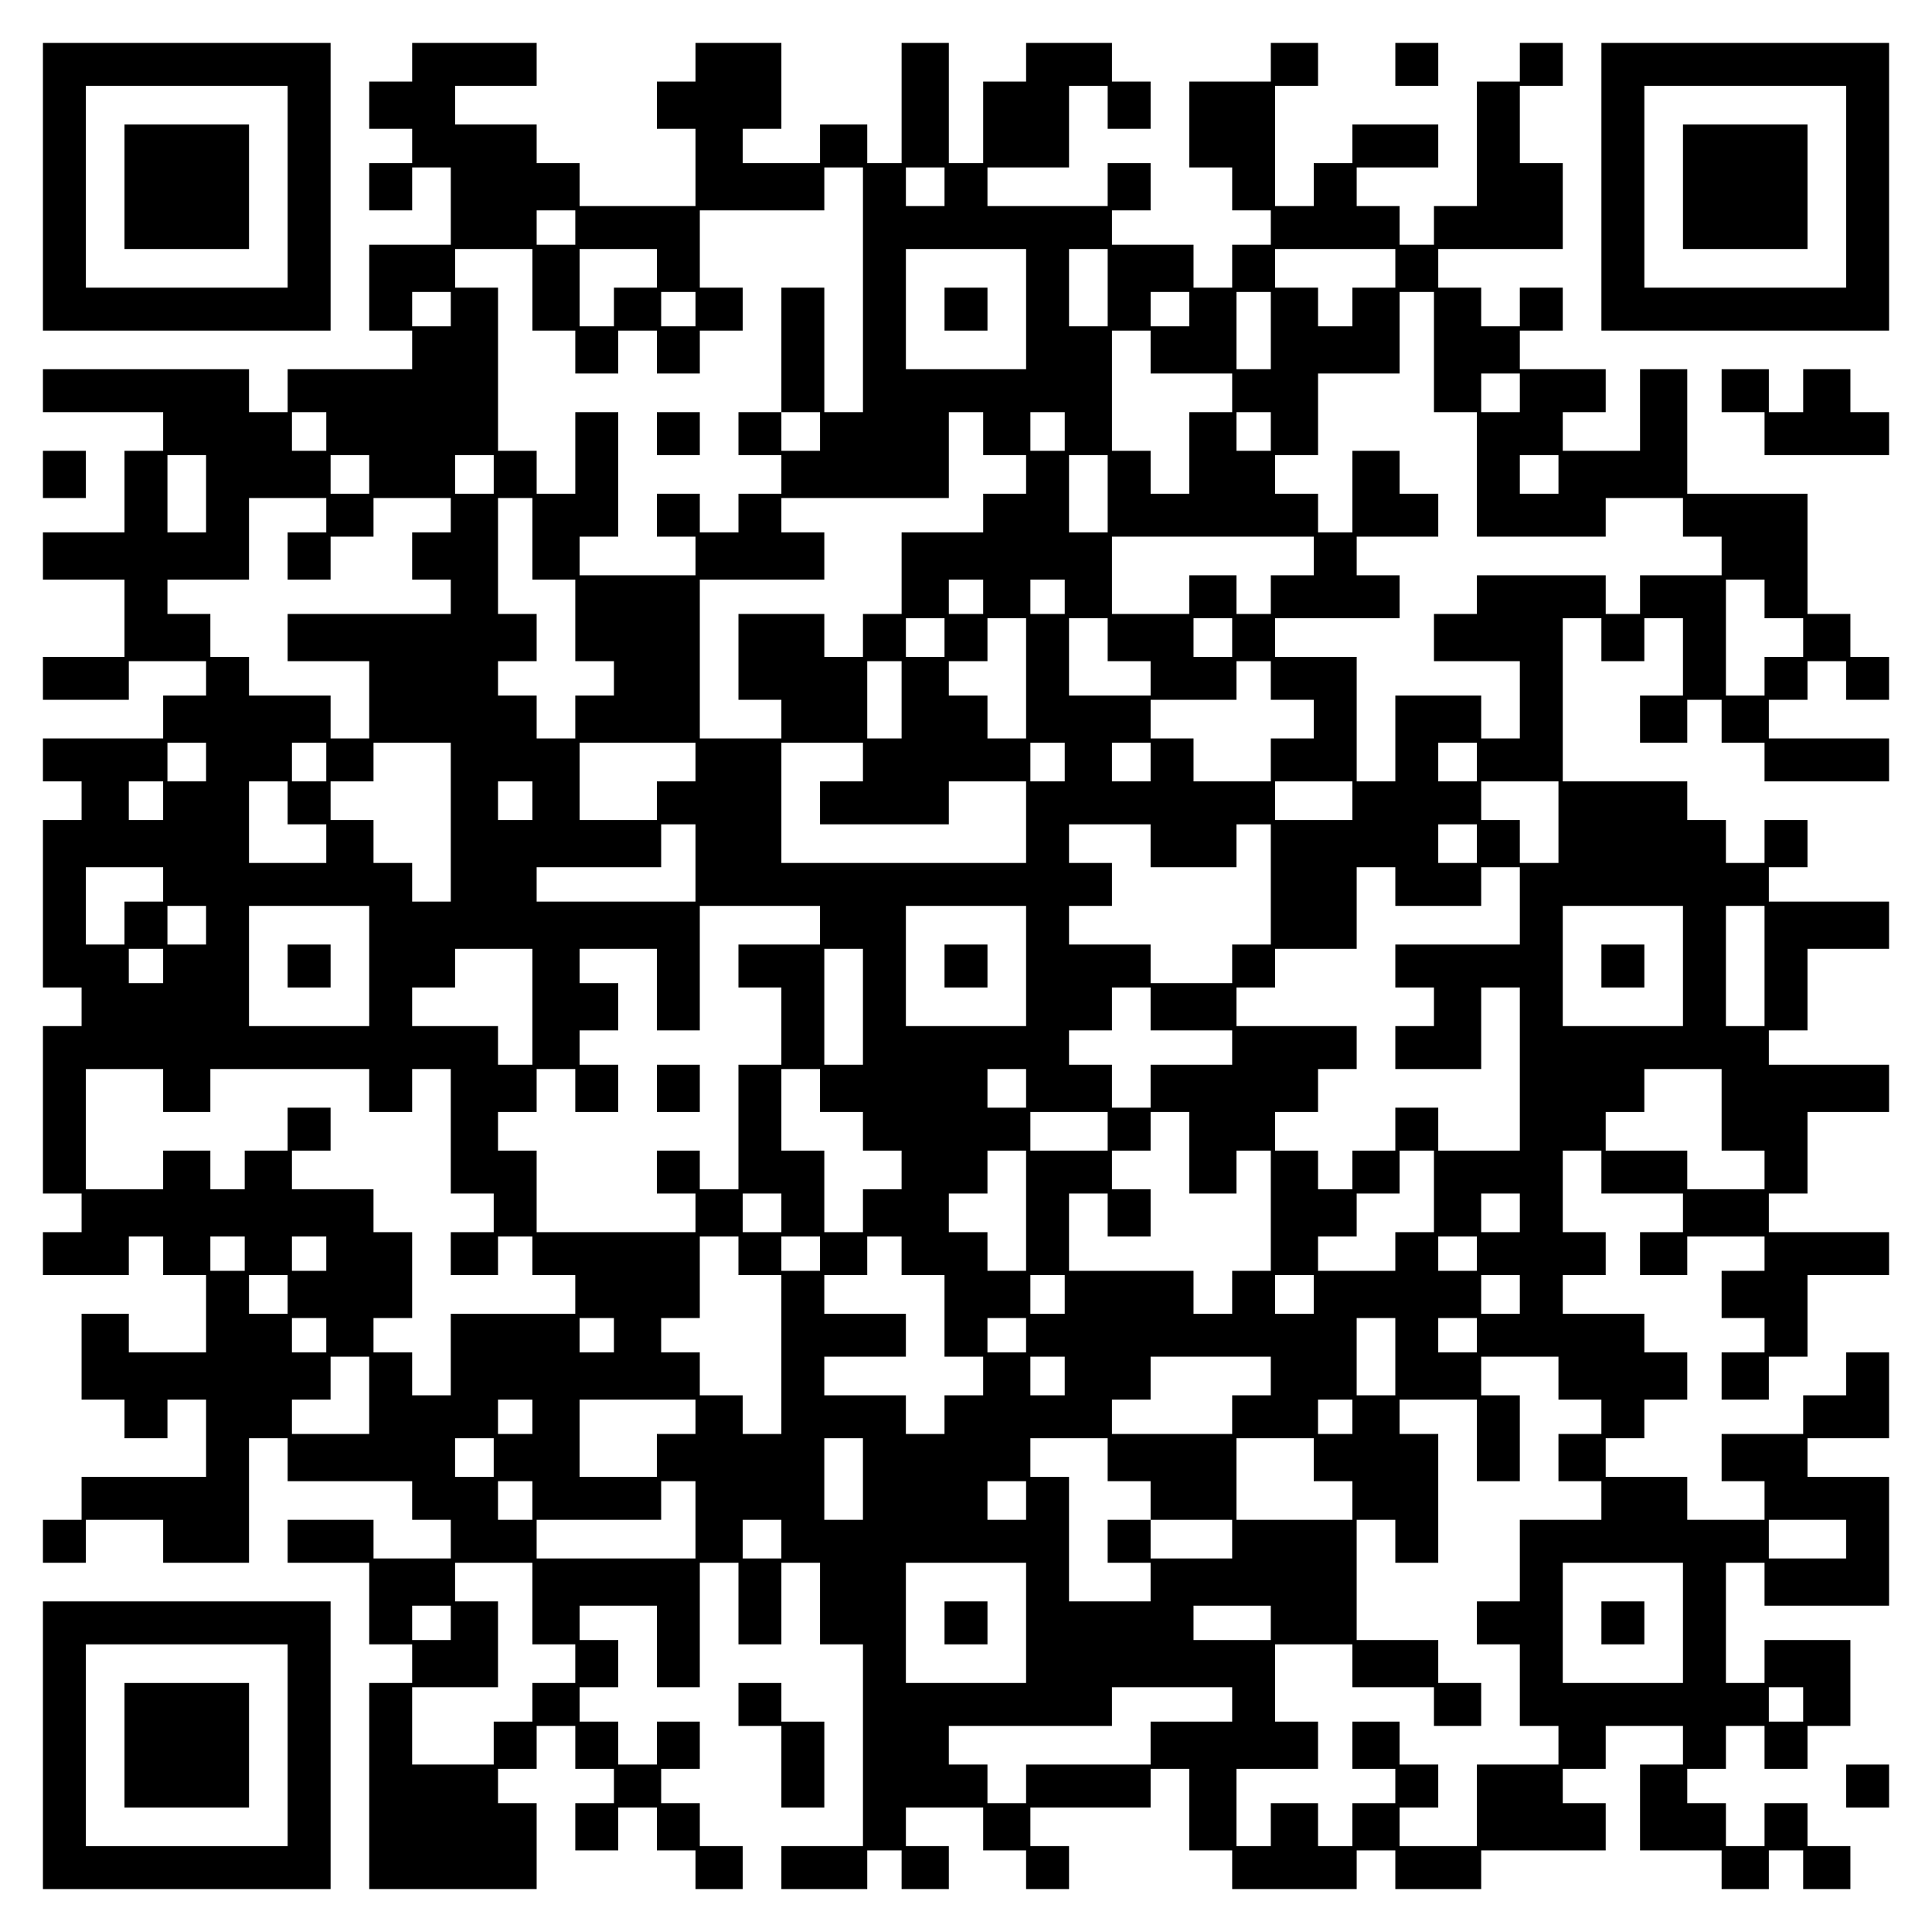 <?xml version="1.0" encoding="UTF-8" standalone="yes"?>
<svg version="1.0" xmlns="http://www.w3.org/2000/svg" width="100mm" height="100mm" viewBox="0 0 450 450" preserveAspectRatio="xMidYMid meet">
  <g transform="translate(0,450) scale(0.1,-0.1)" fill="#000000" stroke="none">
    <path d="M100 4065 l0 -335 335 0 335 0 0 335 0 335 -335 0 -335 0 0 -335z
m570 0 l0 -235 -235 0 -235 0 0 235 0 235 235 0 235 0 0 -235z"/>
    <path d="M290 4065 l0 -145 145 0 145 0 0 145 0 145 -145 0 -145 0 0 -145z"/>
    <path d="M960 4355 l0 -45 -50 0 -50 0 0 -55 0 -55 50 0 50 0 0 -40 0 -40 -50
0 -50 0 0 -55 0 -55 50 0 50 0 0 50 0 50 45 0 45 0 0 -90 0 -90 -95 0 -95 0 0
-100 0 -100 50 0 50 0 0 -45 0 -45 -145 0 -145 0 0 -50 0 -50 -45 0 -45 0 0
50 0 50 -240 0 -240 0 0 -50 0 -50 140 0 140 0 0 -45 0 -45 -45 0 -45 0 0 -95
0 -95 -95 0 -95 0 0 -55 0 -55 95 0 95 0 0 -90 0 -90 -95 0 -95 0 0 -50 0 -50
100 0 100 0 0 45 0 45 90 0 90 0 0 -40 0 -40 -50 0 -50 0 0 -50 0 -50 -140 0
-140 0 0 -50 0 -50 45 0 45 0 0 -45 0 -45 -45 0 -45 0 0 -195 0 -195 45 0 45
0 0 -45 0 -45 -45 0 -45 0 0 -195 0 -195 45 0 45 0 0 -45 0 -45 -45 0 -45 0 0
-50 0 -50 100 0 100 0 0 45 0 45 40 0 40 0 0 -45 0 -45 50 0 50 0 0 -90 0 -90
-90 0 -90 0 0 45 0 45 -55 0 -55 0 0 -100 0 -100 50 0 50 0 0 -45 0 -45 50 0
50 0 0 45 0 45 45 0 45 0 0 -90 0 -90 -145 0 -145 0 0 -50 0 -50 -45 0 -45 0
0 -50 0 -50 50 0 50 0 0 50 0 50 90 0 90 0 0 -50 0 -50 100 0 100 0 0 145 0
145 45 0 45 0 0 -50 0 -50 145 0 145 0 0 -45 0 -45 45 0 45 0 0 -45 0 -45 -90
0 -90 0 0 45 0 45 -100 0 -100 0 0 -50 0 -50 95 0 95 0 0 -95 0 -95 50 0 50 0
0 -45 0 -45 -50 0 -50 0 0 -240 0 -240 195 0 195 0 0 100 0 100 -45 0 -45 0 0
40 0 40 45 0 45 0 0 50 0 50 45 0 45 0 0 -50 0 -50 45 0 45 0 0 -40 0 -40 -45
0 -45 0 0 -55 0 -55 50 0 50 0 0 50 0 50 45 0 45 0 0 -50 0 -50 45 0 45 0 0
-45 0 -45 55 0 55 0 0 50 0 50 -50 0 -50 0 0 50 0 50 -45 0 -45 0 0 40 0 40
45 0 45 0 0 55 0 55 -50 0 -50 0 0 -50 0 -50 -45 0 -45 0 0 50 0 50 -45 0 -45
0 0 40 0 40 45 0 45 0 0 55 0 55 -45 0 -45 0 0 40 0 40 90 0 90 0 0 -95 0 -95
50 0 50 0 0 145 0 145 45 0 45 0 0 -95 0 -95 50 0 50 0 0 95 0 95 45 0 45 0 0
-95 0 -95 50 0 50 0 0 -235 0 -235 -95 0 -95 0 0 -50 0 -50 100 0 100 0 0 45
0 45 40 0 40 0 0 -45 0 -45 55 0 55 0 0 50 0 50 -50 0 -50 0 0 45 0 45 90 0
90 0 0 -50 0 -50 50 0 50 0 0 -45 0 -45 50 0 50 0 0 50 0 50 -45 0 -45 0 0 45
0 45 140 0 140 0 0 45 0 45 45 0 45 0 0 -95 0 -95 50 0 50 0 0 -45 0 -45 145
0 145 0 0 45 0 45 45 0 45 0 0 -45 0 -45 100 0 100 0 0 45 0 45 145 0 145 0 0
55 0 55 -50 0 -50 0 0 40 0 40 50 0 50 0 0 50 0 50 90 0 90 0 0 -45 0 -45 -50
0 -50 0 0 -100 0 -100 95 0 95 0 0 -45 0 -45 55 0 55 0 0 45 0 45 40 0 40 0 0
-45 0 -45 55 0 55 0 0 50 0 50 -50 0 -50 0 0 50 0 50 -50 0 -50 0 0 -50 0 -50
-45 0 -45 0 0 50 0 50 -45 0 -45 0 0 40 0 40 45 0 45 0 0 50 0 50 45 0 45 0 0
-50 0 -50 50 0 50 0 0 50 0 50 50 0 50 0 0 100 0 100 -100 0 -100 0 0 -50 0
-50 -45 0 -45 0 0 140 0 140 45 0 45 0 0 -50 0 -50 145 0 145 0 0 150 0 150
-95 0 -95 0 0 45 0 45 95 0 95 0 0 100 0 100 -50 0 -50 0 0 -50 0 -50 -50 0
-50 0 0 -45 0 -45 -95 0 -95 0 0 -55 0 -55 50 0 50 0 0 -45 0 -45 -90 0 -90 0
0 50 0 50 -95 0 -95 0 0 45 0 45 45 0 45 0 0 45 0 45 50 0 50 0 0 55 0 55 -50
0 -50 0 0 45 0 45 -95 0 -95 0 0 45 0 45 50 0 50 0 0 50 0 50 -50 0 -50 0 0
95 0 95 45 0 45 0 0 -50 0 -50 95 0 95 0 0 -45 0 -45 -50 0 -50 0 0 -50 0 -50
55 0 55 0 0 45 0 45 90 0 90 0 0 -40 0 -40 -50 0 -50 0 0 -55 0 -55 50 0 50 0
0 -40 0 -40 -50 0 -50 0 0 -55 0 -55 55 0 55 0 0 50 0 50 45 0 45 0 0 95 0 95
95 0 95 0 0 50 0 50 -140 0 -140 0 0 45 0 45 45 0 45 0 0 95 0 95 95 0 95 0 0
55 0 55 -140 0 -140 0 0 40 0 40 45 0 45 0 0 95 0 95 95 0 95 0 0 55 0 55
-140 0 -140 0 0 40 0 40 45 0 45 0 0 55 0 55 -50 0 -50 0 0 -50 0 -50 -45 0
-45 0 0 50 0 50 -45 0 -45 0 0 45 0 45 -145 0 -145 0 0 190 0 190 45 0 45 0 0
-50 0 -50 50 0 50 0 0 50 0 50 45 0 45 0 0 -90 0 -90 -50 0 -50 0 0 -55 0 -55
55 0 55 0 0 50 0 50 40 0 40 0 0 -50 0 -50 50 0 50 0 0 -45 0 -45 145 0 145 0
0 50 0 50 -140 0 -140 0 0 45 0 45 45 0 45 0 0 45 0 45 45 0 45 0 0 -45 0 -45
50 0 50 0 0 50 0 50 -45 0 -45 0 0 50 0 50 -50 0 -50 0 0 140 0 140 -140 0
-140 0 0 145 0 145 -55 0 -55 0 0 -95 0 -95 -90 0 -90 0 0 45 0 45 50 0 50 0
0 50 0 50 -100 0 -100 0 0 45 0 45 50 0 50 0 0 50 0 50 -50 0 -50 0 0 -45 0
-45 -45 0 -45 0 0 45 0 45 -50 0 -50 0 0 45 0 45 145 0 145 0 0 100 0 100 -50
0 -50 0 0 90 0 90 50 0 50 0 0 50 0 50 -50 0 -50 0 0 -45 0 -45 -50 0 -50 0 0
-145 0 -145 -50 0 -50 0 0 -45 0 -45 -40 0 -40 0 0 45 0 45 -50 0 -50 0 0 45
0 45 95 0 95 0 0 50 0 50 -100 0 -100 0 0 -45 0 -45 -45 0 -45 0 0 -50 0 -50
-45 0 -45 0 0 140 0 140 50 0 50 0 0 50 0 50 -55 0 -55 0 0 -45 0 -45 -95 0
-95 0 0 -100 0 -100 50 0 50 0 0 -50 0 -50 45 0 45 0 0 -40 0 -40 -45 0 -45 0
0 -50 0 -50 -45 0 -45 0 0 50 0 50 -95 0 -95 0 0 40 0 40 45 0 45 0 0 55 0 55
-50 0 -50 0 0 -50 0 -50 -140 0 -140 0 0 45 0 45 95 0 95 0 0 95 0 95 45 0 45
0 0 -50 0 -50 50 0 50 0 0 55 0 55 -45 0 -45 0 0 45 0 45 -100 0 -100 0 0 -45
0 -45 -50 0 -50 0 0 -95 0 -95 -40 0 -40 0 0 140 0 140 -55 0 -55 0 0 -140 0
-140 -40 0 -40 0 0 45 0 45 -55 0 -55 0 0 -45 0 -45 -90 0 -90 0 0 40 0 40 45
0 45 0 0 100 0 100 -100 0 -100 0 0 -45 0 -45 -45 0 -45 0 0 -55 0 -55 45 0
45 0 0 -90 0 -90 -135 0 -135 0 0 50 0 50 -50 0 -50 0 0 45 0 45 -95 0 -95 0
0 45 0 45 95 0 95 0 0 50 0 50 -145 0 -145 0 0 -45z m1050 -530 l0 -285 -45 0
-45 0 0 145 0 145 -50 0 -50 0 0 -145 0 -145 45 0 45 0 0 -45 0 -45 -45 0 -45
0 0 45 0 45 -50 0 -50 0 0 -50 0 -50 50 0 50 0 0 -45 0 -45 -50 0 -50 0 0 -45
0 -45 -45 0 -45 0 0 45 0 45 -50 0 -50 0 0 -50 0 -50 45 0 45 0 0 -45 0 -45
-135 0 -135 0 0 45 0 45 45 0 45 0 0 145 0 145 -50 0 -50 0 0 -95 0 -95 -45 0
-45 0 0 50 0 50 -45 0 -45 0 0 190 0 190 -50 0 -50 0 0 45 0 45 90 0 90 0 0
-95 0 -95 50 0 50 0 0 -50 0 -50 50 0 50 0 0 50 0 50 45 0 45 0 0 -50 0 -50
50 0 50 0 0 50 0 50 50 0 50 0 0 50 0 50 -50 0 -50 0 0 90 0 90 145 0 145 0 0
50 0 50 45 0 45 0 0 -285z m190 240 l0 -45 -45 0 -45 0 0 45 0 45 45 0 45 0 0
-45z m-860 -95 l0 -40 -45 0 -45 0 0 40 0 40 45 0 45 0 0 -40z m190 -95 l0
-45 -50 0 -50 0 0 -45 0 -45 -40 0 -40 0 0 90 0 90 90 0 90 0 0 -45z m860 -95
l0 -140 -140 0 -140 0 0 140 0 140 140 0 140 0 0 -140z m190 50 l0 -90 -45 0
-45 0 0 90 0 90 45 0 45 0 0 -90z m670 45 l0 -45 -50 0 -50 0 0 -45 0 -45 -40
0 -40 0 0 45 0 45 -50 0 -50 0 0 45 0 45 140 0 140 0 0 -45z m-2200 -95 l0
-40 -45 0 -45 0 0 40 0 40 45 0 45 0 0 -40z m570 0 l0 -40 -40 0 -40 0 0 40 0
40 40 0 40 0 0 -40z m1150 0 l0 -40 -45 0 -45 0 0 40 0 40 45 0 45 0 0 -40z
m190 -50 l0 -90 -40 0 -40 0 0 90 0 90 40 0 40 0 0 -90z m380 -50 l0 -140 50
0 50 0 0 -145 0 -145 150 0 150 0 0 45 0 45 90 0 90 0 0 -45 0 -45 45 0 45 0
0 -45 0 -45 -95 0 -95 0 0 -45 0 -45 -40 0 -40 0 0 45 0 45 -150 0 -150 0 0
-45 0 -45 -50 0 -50 0 0 -55 0 -55 100 0 100 0 0 -90 0 -90 -45 0 -45 0 0 50
0 50 -100 0 -100 0 0 -100 0 -100 -45 0 -45 0 0 145 0 145 -95 0 -95 0 0 45 0
45 145 0 145 0 0 50 0 50 -50 0 -50 0 0 45 0 45 95 0 95 0 0 50 0 50 -45 0
-45 0 0 50 0 50 -55 0 -55 0 0 -95 0 -95 -40 0 -40 0 0 45 0 45 -50 0 -50 0 0
45 0 45 50 0 50 0 0 95 0 95 95 0 95 0 0 95 0 95 40 0 40 0 0 -140z m-660 0
l0 -50 95 0 95 0 0 -45 0 -45 -50 0 -50 0 0 -95 0 -95 -45 0 -45 0 0 50 0 50
-45 0 -45 0 0 140 0 140 45 0 45 0 0 -50z m860 -95 l0 -45 -45 0 -45 0 0 45 0
45 45 0 45 0 0 -45z m-2780 -90 l0 -45 -40 0 -40 0 0 45 0 45 40 0 40 0 0 -45z
m1530 -5 l0 -50 50 0 50 0 0 -45 0 -45 -50 0 -50 0 0 -45 0 -45 -95 0 -95 0 0
-95 0 -95 -45 0 -45 0 0 -50 0 -50 -45 0 -45 0 0 50 0 50 -100 0 -100 0 0
-100 0 -100 50 0 50 0 0 -45 0 -45 -95 0 -95 0 0 185 0 185 145 0 145 0 0 55
0 55 -50 0 -50 0 0 40 0 40 195 0 195 0 0 100 0 100 40 0 40 0 0 -50z m190 5
l0 -45 -40 0 -40 0 0 45 0 45 40 0 40 0 0 -45z m480 0 l0 -45 -40 0 -40 0 0
45 0 45 40 0 40 0 0 -45z m-2480 -145 l0 -90 -45 0 -45 0 0 90 0 90 45 0 45 0
0 -90z m380 45 l0 -45 -45 0 -45 0 0 45 0 45 45 0 45 0 0 -45z m290 0 l0 -45
-45 0 -45 0 0 45 0 45 45 0 45 0 0 -45z m1430 -45 l0 -90 -45 0 -45 0 0 90 0
90 45 0 45 0 0 -90z m1050 45 l0 -45 -45 0 -45 0 0 45 0 45 45 0 45 0 0 -45z
m-2870 -95 l0 -40 -45 0 -45 0 0 -55 0 -55 50 0 50 0 0 50 0 50 50 0 50 0 0
45 0 45 90 0 90 0 0 -40 0 -40 -45 0 -45 0 0 -55 0 -55 45 0 45 0 0 -40 0 -40
-190 0 -190 0 0 -55 0 -55 95 0 95 0 0 -90 0 -90 -45 0 -45 0 0 50 0 50 -95 0
-95 0 0 45 0 45 -45 0 -45 0 0 50 0 50 -50 0 -50 0 0 40 0 40 95 0 95 0 0 95
0 95 90 0 90 0 0 -40z m480 -55 l0 -95 50 0 50 0 0 -95 0 -95 45 0 45 0 0 -40
0 -40 -45 0 -45 0 0 -50 0 -50 -45 0 -45 0 0 50 0 50 -45 0 -45 0 0 40 0 40
45 0 45 0 0 55 0 55 -45 0 -45 0 0 135 0 135 40 0 40 0 0 -95z m1820 -40 l0
-45 -50 0 -50 0 0 -45 0 -45 -40 0 -40 0 0 45 0 45 -55 0 -55 0 0 -45 0 -45
-90 0 -90 0 0 90 0 90 235 0 235 0 0 -45z m-770 -95 l0 -40 -40 0 -40 0 0 40
0 40 40 0 40 0 0 -40z m190 0 l0 -40 -40 0 -40 0 0 40 0 40 40 0 40 0 0 -40z
m1630 -5 l0 -45 45 0 45 0 0 -45 0 -45 -45 0 -45 0 0 -45 0 -45 -45 0 -45 0 0
135 0 135 45 0 45 0 0 -45z m-1910 -90 l0 -45 -45 0 -45 0 0 45 0 45 45 0 45
0 0 -45z m190 -95 l0 -140 -45 0 -45 0 0 50 0 50 -45 0 -45 0 0 40 0 40 45 0
45 0 0 50 0 50 45 0 45 0 0 -140z m190 90 l0 -50 50 0 50 0 0 -40 0 -40 -95 0
-95 0 0 90 0 90 45 0 45 0 0 -50z m290 5 l0 -45 -45 0 -45 0 0 45 0 45 45 0
45 0 0 -45z m-770 -145 l0 -90 -40 0 -40 0 0 90 0 90 40 0 40 0 0 -90z m860
45 l0 -45 50 0 50 0 0 -45 0 -45 -50 0 -50 0 0 -50 0 -50 -90 0 -90 0 0 50 0
50 -50 0 -50 0 0 45 0 45 100 0 100 0 0 45 0 45 40 0 40 0 0 -45z m-2480 -190
l0 -45 -45 0 -45 0 0 45 0 45 45 0 45 0 0 -45z m280 0 l0 -45 -40 0 -40 0 0
45 0 45 40 0 40 0 0 -45z m290 -140 l0 -185 -45 0 -45 0 0 45 0 45 -45 0 -45
0 0 50 0 50 -50 0 -50 0 0 45 0 45 50 0 50 0 0 45 0 45 90 0 90 0 0 -185z
m570 140 l0 -45 -45 0 -45 0 0 -45 0 -45 -90 0 -90 0 0 90 0 90 135 0 135 0 0
-45z m390 0 l0 -45 -50 0 -50 0 0 -50 0 -50 150 0 150 0 0 50 0 50 90 0 90 0
0 -95 0 -95 -285 0 -285 0 0 140 0 140 95 0 95 0 0 -45z m470 0 l0 -45 -40 0
-40 0 0 45 0 45 40 0 40 0 0 -45z m200 0 l0 -45 -45 0 -45 0 0 45 0 45 45 0
45 0 0 -45z m760 0 l0 -45 -45 0 -45 0 0 45 0 45 45 0 45 0 0 -45z m-3060 -90
l0 -45 -40 0 -40 0 0 45 0 45 40 0 40 0 0 -45z m290 -5 l0 -50 45 0 45 0 0
-45 0 -45 -90 0 -90 0 0 95 0 95 45 0 45 0 0 -50z m570 5 l0 -45 -40 0 -40 0
0 45 0 45 40 0 40 0 0 -45z m1910 0 l0 -45 -90 0 -90 0 0 45 0 45 90 0 90 0 0
-45z m480 -50 l0 -95 -45 0 -45 0 0 50 0 50 -45 0 -45 0 0 45 0 45 90 0 90 0
0 -95z m-2010 -95 l0 -90 -185 0 -185 0 0 40 0 40 145 0 145 0 0 50 0 50 40 0
40 0 0 -90z m1060 40 l0 -50 100 0 100 0 0 50 0 50 40 0 40 0 0 -140 0 -140
-45 0 -45 0 0 -45 0 -45 -95 0 -95 0 0 45 0 45 -95 0 -95 0 0 45 0 45 50 0 50
0 0 50 0 50 -50 0 -50 0 0 45 0 45 95 0 95 0 0 -50z m760 5 l0 -45 -45 0 -45
0 0 45 0 45 45 0 45 0 0 -45z m-3060 -95 l0 -40 -45 0 -45 0 0 -50 0 -50 -45
0 -45 0 0 90 0 90 90 0 90 0 0 -40z m2870 -5 l0 -45 100 0 100 0 0 45 0 45 45
0 45 0 0 -90 0 -90 -145 0 -145 0 0 -50 0 -50 45 0 45 0 0 -45 0 -45 -45 0
-45 0 0 -50 0 -50 100 0 100 0 0 95 0 95 45 0 45 0 0 -190 0 -190 -95 0 -95 0
0 50 0 50 -50 0 -50 0 0 -50 0 -50 -50 0 -50 0 0 -45 0 -45 -40 0 -40 0 0 45
0 45 -50 0 -50 0 0 45 0 45 50 0 50 0 0 50 0 50 45 0 45 0 0 50 0 50 -140 0
-140 0 0 45 0 45 45 0 45 0 0 45 0 45 95 0 95 0 0 95 0 95 45 0 45 0 0 -45z
m-2770 -90 l0 -45 -45 0 -45 0 0 45 0 45 45 0 45 0 0 -45z m380 -95 l0 -140
-140 0 -140 0 0 140 0 140 140 0 140 0 0 -140z m1050 95 l0 -45 -95 0 -95 0 0
-50 0 -50 50 0 50 0 0 -90 0 -90 -50 0 -50 0 0 -145 0 -145 -45 0 -45 0 0 45
0 45 -50 0 -50 0 0 -50 0 -50 45 0 45 0 0 -45 0 -45 -185 0 -185 0 0 95 0 95
-45 0 -45 0 0 45 0 45 45 0 45 0 0 50 0 50 45 0 45 0 0 -50 0 -50 50 0 50 0 0
55 0 55 -45 0 -45 0 0 40 0 40 45 0 45 0 0 55 0 55 -45 0 -45 0 0 40 0 40 90
0 90 0 0 -95 0 -95 50 0 50 0 0 145 0 145 140 0 140 0 0 -45z m480 -95 l0
-140 -140 0 -140 0 0 140 0 140 140 0 140 0 0 -140z m1530 0 l0 -140 -140 0
-140 0 0 140 0 140 140 0 140 0 0 -140z m190 0 l0 -140 -45 0 -45 0 0 140 0
140 45 0 45 0 0 -140z m-3730 0 l0 -40 -40 0 -40 0 0 40 0 40 40 0 40 0 0 -40z
m860 -95 l0 -135 -40 0 -40 0 0 45 0 45 -100 0 -100 0 0 45 0 45 50 0 50 0 0
45 0 45 90 0 90 0 0 -135z m770 0 l0 -135 -45 0 -45 0 0 135 0 135 45 0 45 0
0 -135z m670 -5 l0 -50 95 0 95 0 0 -40 0 -40 -95 0 -95 0 0 -50 0 -50 -45 0
-45 0 0 50 0 50 -50 0 -50 0 0 40 0 40 50 0 50 0 0 50 0 50 45 0 45 0 0 -50z
m-2300 -190 l0 -50 55 0 55 0 0 50 0 50 185 0 185 0 0 -50 0 -50 50 0 50 0 0
50 0 50 45 0 45 0 0 -145 0 -145 50 0 50 0 0 -45 0 -45 -50 0 -50 0 0 -50 0
-50 55 0 55 0 0 45 0 45 40 0 40 0 0 -45 0 -45 50 0 50 0 0 -45 0 -45 -145 0
-145 0 0 -95 0 -95 -45 0 -45 0 0 50 0 50 -45 0 -45 0 0 40 0 40 45 0 45 0 0
100 0 100 -45 0 -45 0 0 50 0 50 -95 0 -95 0 0 45 0 45 45 0 45 0 0 50 0 50
-50 0 -50 0 0 -50 0 -50 -50 0 -50 0 0 -45 0 -45 -40 0 -40 0 0 45 0 45 -55 0
-55 0 0 -45 0 -45 -90 0 -90 0 0 140 0 140 90 0 90 0 0 -50z m1530 0 l0 -50
50 0 50 0 0 -45 0 -45 45 0 45 0 0 -45 0 -45 -45 0 -45 0 0 -50 0 -50 -45 0
-45 0 0 95 0 95 -50 0 -50 0 0 95 0 95 45 0 45 0 0 -50z m480 5 l0 -45 -45 0
-45 0 0 45 0 45 45 0 45 0 0 -45z m1620 -50 l0 -95 50 0 50 0 0 -45 0 -45 -90
0 -90 0 0 45 0 45 -95 0 -95 0 0 45 0 45 45 0 45 0 0 50 0 50 90 0 90 0 0 -95z
m-1430 -50 l0 -45 -90 0 -90 0 0 45 0 45 90 0 90 0 0 -45z m190 -50 l0 -95 55
0 55 0 0 50 0 50 40 0 40 0 0 -140 0 -140 -45 0 -45 0 0 -50 0 -50 -45 0 -45
0 0 50 0 50 -145 0 -145 0 0 90 0 90 45 0 45 0 0 -50 0 -50 50 0 50 0 0 55 0
55 -45 0 -45 0 0 45 0 45 45 0 45 0 0 45 0 45 45 0 45 0 0 -95z m-380 -135 l0
-140 -45 0 -45 0 0 45 0 45 -45 0 -45 0 0 45 0 45 45 0 45 0 0 50 0 50 45 0
45 0 0 -140z m950 45 l0 -95 -45 0 -45 0 0 -45 0 -45 -90 0 -90 0 0 40 0 40
45 0 45 0 0 50 0 50 50 0 50 0 0 50 0 50 40 0 40 0 0 -95z m-1520 -50 l0 -45
-45 0 -45 0 0 45 0 45 45 0 45 0 0 -45z m1720 0 l0 -45 -45 0 -45 0 0 45 0 45
45 0 45 0 0 -45z m-2970 -95 l0 -40 -40 0 -40 0 0 40 0 40 40 0 40 0 0 -40z
m190 0 l0 -40 -40 0 -40 0 0 40 0 40 40 0 40 0 0 -40z m960 -5 l0 -45 50 0 50
0 0 -185 0 -185 -45 0 -45 0 0 45 0 45 -50 0 -50 0 0 50 0 50 -45 0 -45 0 0
40 0 40 45 0 45 0 0 95 0 95 45 0 45 0 0 -45z m190 5 l0 -40 -45 0 -45 0 0 40
0 40 45 0 45 0 0 -40z m190 -5 l0 -45 50 0 50 0 0 -95 0 -95 45 0 45 0 0 -45
0 -45 -45 0 -45 0 0 -45 0 -45 -45 0 -45 0 0 45 0 45 -95 0 -95 0 0 45 0 45
95 0 95 0 0 50 0 50 -95 0 -95 0 0 45 0 45 50 0 50 0 0 45 0 45 40 0 40 0 0
-45z m1340 5 l0 -40 -45 0 -45 0 0 40 0 40 45 0 45 0 0 -40z m-2770 -95 l0
-45 -45 0 -45 0 0 45 0 45 45 0 45 0 0 -45z m1810 0 l0 -45 -40 0 -40 0 0 45
0 45 40 0 40 0 0 -45z m580 0 l0 -45 -45 0 -45 0 0 45 0 45 45 0 45 0 0 -45z
m480 0 l0 -45 -45 0 -45 0 0 45 0 45 45 0 45 0 0 -45z m-2780 -95 l0 -40 -40
0 -40 0 0 40 0 40 40 0 40 0 0 -40z m670 0 l0 -40 -40 0 -40 0 0 40 0 40 40 0
40 0 0 -40z m960 0 l0 -40 -45 0 -45 0 0 40 0 40 45 0 45 0 0 -40z m860 -50
l0 -90 -45 0 -45 0 0 90 0 90 45 0 45 0 0 -90z m190 50 l0 -40 -45 0 -45 0 0
40 0 40 45 0 45 0 0 -40z m-2580 -140 l0 -90 -90 0 -90 0 0 40 0 40 45 0 45 0
0 50 0 50 45 0 45 0 0 -90z m1620 45 l0 -45 -40 0 -40 0 0 45 0 45 40 0 40 0
0 -45z m480 0 l0 -45 -45 0 -45 0 0 -45 0 -45 -140 0 -140 0 0 40 0 40 45 0
45 0 0 50 0 50 140 0 140 0 0 -45z m670 -5 l0 -50 50 0 50 0 0 -40 0 -40 -50
0 -50 0 0 -55 0 -55 50 0 50 0 0 -45 0 -45 -95 0 -95 0 0 -95 0 -95 -50 0 -50
0 0 -50 0 -50 50 0 50 0 0 -95 0 -95 45 0 45 0 0 -45 0 -45 -95 0 -95 0 0 -95
0 -95 -90 0 -90 0 0 45 0 45 45 0 45 0 0 50 0 50 -45 0 -45 0 0 50 0 50 -55 0
-55 0 0 -55 0 -55 50 0 50 0 0 -40 0 -40 -50 0 -50 0 0 -50 0 -50 -40 0 -40 0
0 50 0 50 -55 0 -55 0 0 -50 0 -50 -40 0 -40 0 0 90 0 90 95 0 95 0 0 55 0 55
-50 0 -50 0 0 90 0 90 90 0 90 0 0 -50 0 -50 95 0 95 0 0 -45 0 -45 55 0 55 0
0 50 0 50 -50 0 -50 0 0 50 0 50 -95 0 -95 0 0 140 0 140 45 0 45 0 0 -50 0
-50 50 0 50 0 0 150 0 150 -45 0 -45 0 0 40 0 40 90 0 90 0 0 -95 0 -95 50 0
50 0 0 100 0 100 -45 0 -45 0 0 45 0 45 90 0 90 0 0 -50z m-2390 -90 l0 -40
-40 0 -40 0 0 40 0 40 40 0 40 0 0 -40z m380 0 l0 -40 -45 0 -45 0 0 -50 0
-50 -90 0 -90 0 0 90 0 90 135 0 135 0 0 -40z m1530 0 l0 -40 -40 0 -40 0 0
40 0 40 40 0 40 0 0 -40z m-2000 -95 l0 -45 -45 0 -45 0 0 45 0 45 45 0 45 0
0 -45z m860 -50 l0 -95 -45 0 -45 0 0 95 0 95 45 0 45 0 0 -95z m570 45 l0
-50 50 0 50 0 0 -45 0 -45 95 0 95 0 0 -45 0 -45 -95 0 -95 0 0 45 0 45 -50 0
-50 0 0 -50 0 -50 50 0 50 0 0 -45 0 -45 -95 0 -95 0 0 145 0 145 -45 0 -45 0
0 45 0 45 90 0 90 0 0 -50z m480 0 l0 -50 45 0 45 0 0 -45 0 -45 -135 0 -135
0 0 95 0 95 90 0 90 0 0 -50z m-1820 -95 l0 -45 -40 0 -40 0 0 45 0 45 40 0
40 0 0 -45z m380 -45 l0 -90 -185 0 -185 0 0 45 0 45 145 0 145 0 0 45 0 45
40 0 40 0 0 -90z m770 45 l0 -45 -45 0 -45 0 0 45 0 45 45 0 45 0 0 -45z
m-570 -90 l0 -45 -45 0 -45 0 0 45 0 45 45 0 45 0 0 -45z m2480 0 l0 -45 -90
0 -90 0 0 45 0 45 90 0 90 0 0 -45z m-3060 -150 l0 -95 50 0 50 0 0 -45 0 -45
-50 0 -50 0 0 -45 0 -45 -45 0 -45 0 0 -50 0 -50 -95 0 -95 0 0 90 0 90 100 0
100 0 0 100 0 100 -50 0 -50 0 0 45 0 45 90 0 90 0 0 -95z m1150 -45 l0 -140
-140 0 -140 0 0 140 0 140 140 0 140 0 0 -140z m1530 0 l0 -140 -140 0 -140 0
0 140 0 140 140 0 140 0 0 -140z m-2870 0 l0 -40 -45 0 -45 0 0 40 0 40 45 0
45 0 0 -40z m1910 0 l0 -40 -90 0 -90 0 0 40 0 40 90 0 90 0 0 -40z m-90 -190
l0 -40 -95 0 -95 0 0 -50 0 -50 -145 0 -145 0 0 -45 0 -45 -45 0 -45 0 0 45 0
45 -45 0 -45 0 0 45 0 45 190 0 190 0 0 45 0 45 140 0 140 0 0 -40z m1330 0
l0 -40 -40 0 -40 0 0 40 0 40 40 0 40 0 0 -40z"/>
    <path d="M1530 3490 l0 -50 50 0 50 0 0 50 0 50 -50 0 -50 0 0 -50z"/>
    <path d="M2200 3780 l0 -50 50 0 50 0 0 50 0 50 -50 0 -50 0 0 -50z"/>
    <path d="M670 2250 l0 -50 50 0 50 0 0 50 0 50 -50 0 -50 0 0 -50z"/>
    <path d="M1530 1965 l0 -55 50 0 50 0 0 55 0 55 -50 0 -50 0 0 -55z"/>
    <path d="M2200 2250 l0 -50 50 0 50 0 0 50 0 50 -50 0 -50 0 0 -50z"/>
    <path d="M3730 2250 l0 -50 50 0 50 0 0 50 0 50 -50 0 -50 0 0 -50z"/>
    <path d="M2200 720 l0 -50 50 0 50 0 0 50 0 50 -50 0 -50 0 0 -50z"/>
    <path d="M3730 720 l0 -50 50 0 50 0 0 50 0 50 -50 0 -50 0 0 -50z"/>
    <path d="M3250 4350 l0 -50 50 0 50 0 0 50 0 50 -50 0 -50 0 0 -50z"/>
    <path d="M3730 4065 l0 -335 335 0 335 0 0 335 0 335 -335 0 -335 0 0 -335z
m570 0 l0 -235 -235 0 -235 0 0 235 0 235 235 0 235 0 0 -235z"/>
    <path d="M3920 4065 l0 -145 145 0 145 0 0 145 0 145 -145 0 -145 0 0 -145z"/>
    <path d="M4010 3590 l0 -50 50 0 50 0 0 -50 0 -50 145 0 145 0 0 50 0 50 -45
0 -45 0 0 50 0 50 -55 0 -55 0 0 -50 0 -50 -40 0 -40 0 0 50 0 50 -55 0 -55 0
0 -50z"/>
    <path d="M100 3395 l0 -55 50 0 50 0 0 55 0 55 -50 0 -50 0 0 -55z"/>
    <path d="M100 435 l0 -335 335 0 335 0 0 335 0 335 -335 0 -335 0 0 -335z
m570 0 l0 -235 -235 0 -235 0 0 235 0 235 235 0 235 0 0 -235z"/>
    <path d="M290 435 l0 -145 145 0 145 0 0 145 0 145 -145 0 -145 0 0 -145z"/>
    <path d="M1720 530 l0 -50 50 0 50 0 0 -95 0 -95 50 0 50 0 0 100 0 100 -50 0
-50 0 0 45 0 45 -50 0 -50 0 0 -50z"/>
    <path d="M4300 340 l0 -50 50 0 50 0 0 50 0 50 -50 0 -50 0 0 -50z"/>
  </g>
</svg>